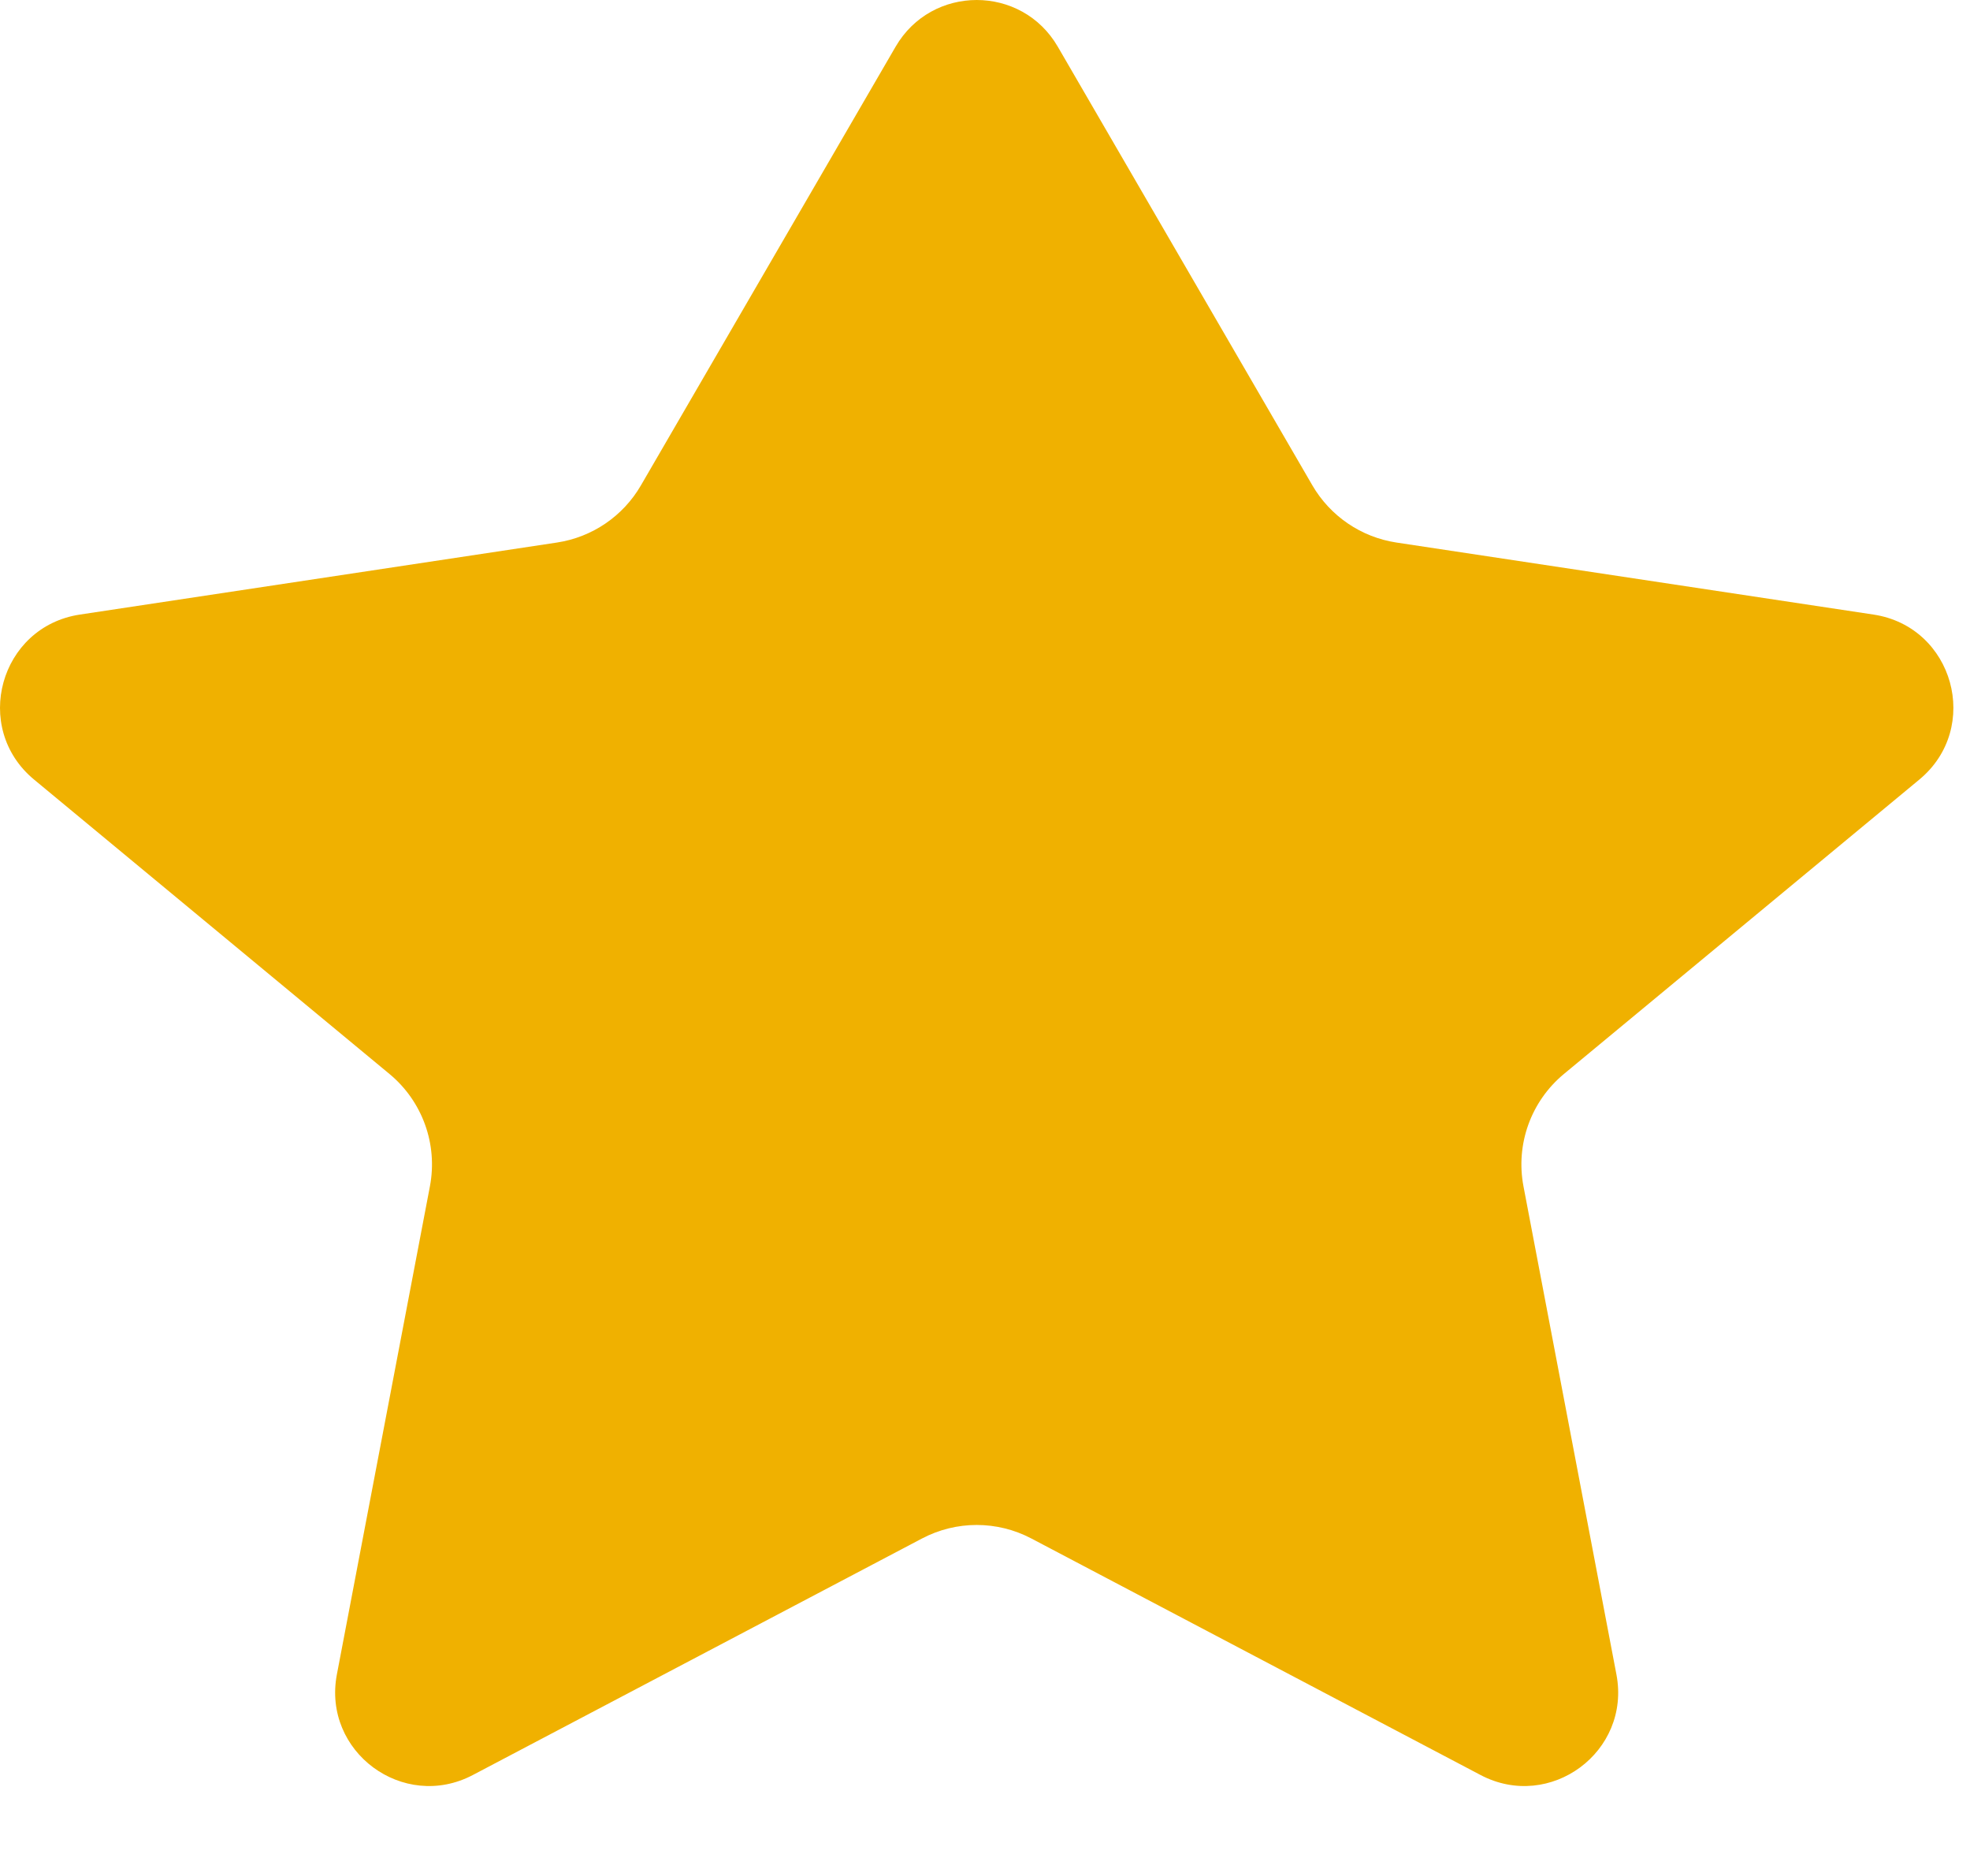 <svg width="21" height="20" viewBox="0 0 21 20" fill="none" xmlns="http://www.w3.org/2000/svg">
<path d="M11.276 0.498C10.891 -0.166 9.932 -0.166 9.547 0.498L6.832 5.175C6.642 5.503 6.313 5.727 5.938 5.784L0.852 6.552C-0.003 6.681 -0.302 7.76 0.363 8.311L4.152 11.45C4.503 11.741 4.668 12.199 4.583 12.647L3.591 17.852C3.435 18.675 4.298 19.314 5.04 18.924L9.829 16.402C10.194 16.21 10.629 16.21 10.994 16.402L15.783 18.924C16.524 19.314 17.388 18.675 17.231 17.852L16.24 12.647C16.155 12.199 16.32 11.741 16.671 11.45L20.46 8.311C21.125 7.76 20.826 6.681 19.971 6.552L14.885 5.784C14.51 5.727 14.181 5.503 13.99 5.175L11.276 0.498Z" fill="#F0B100"/>
</svg>
